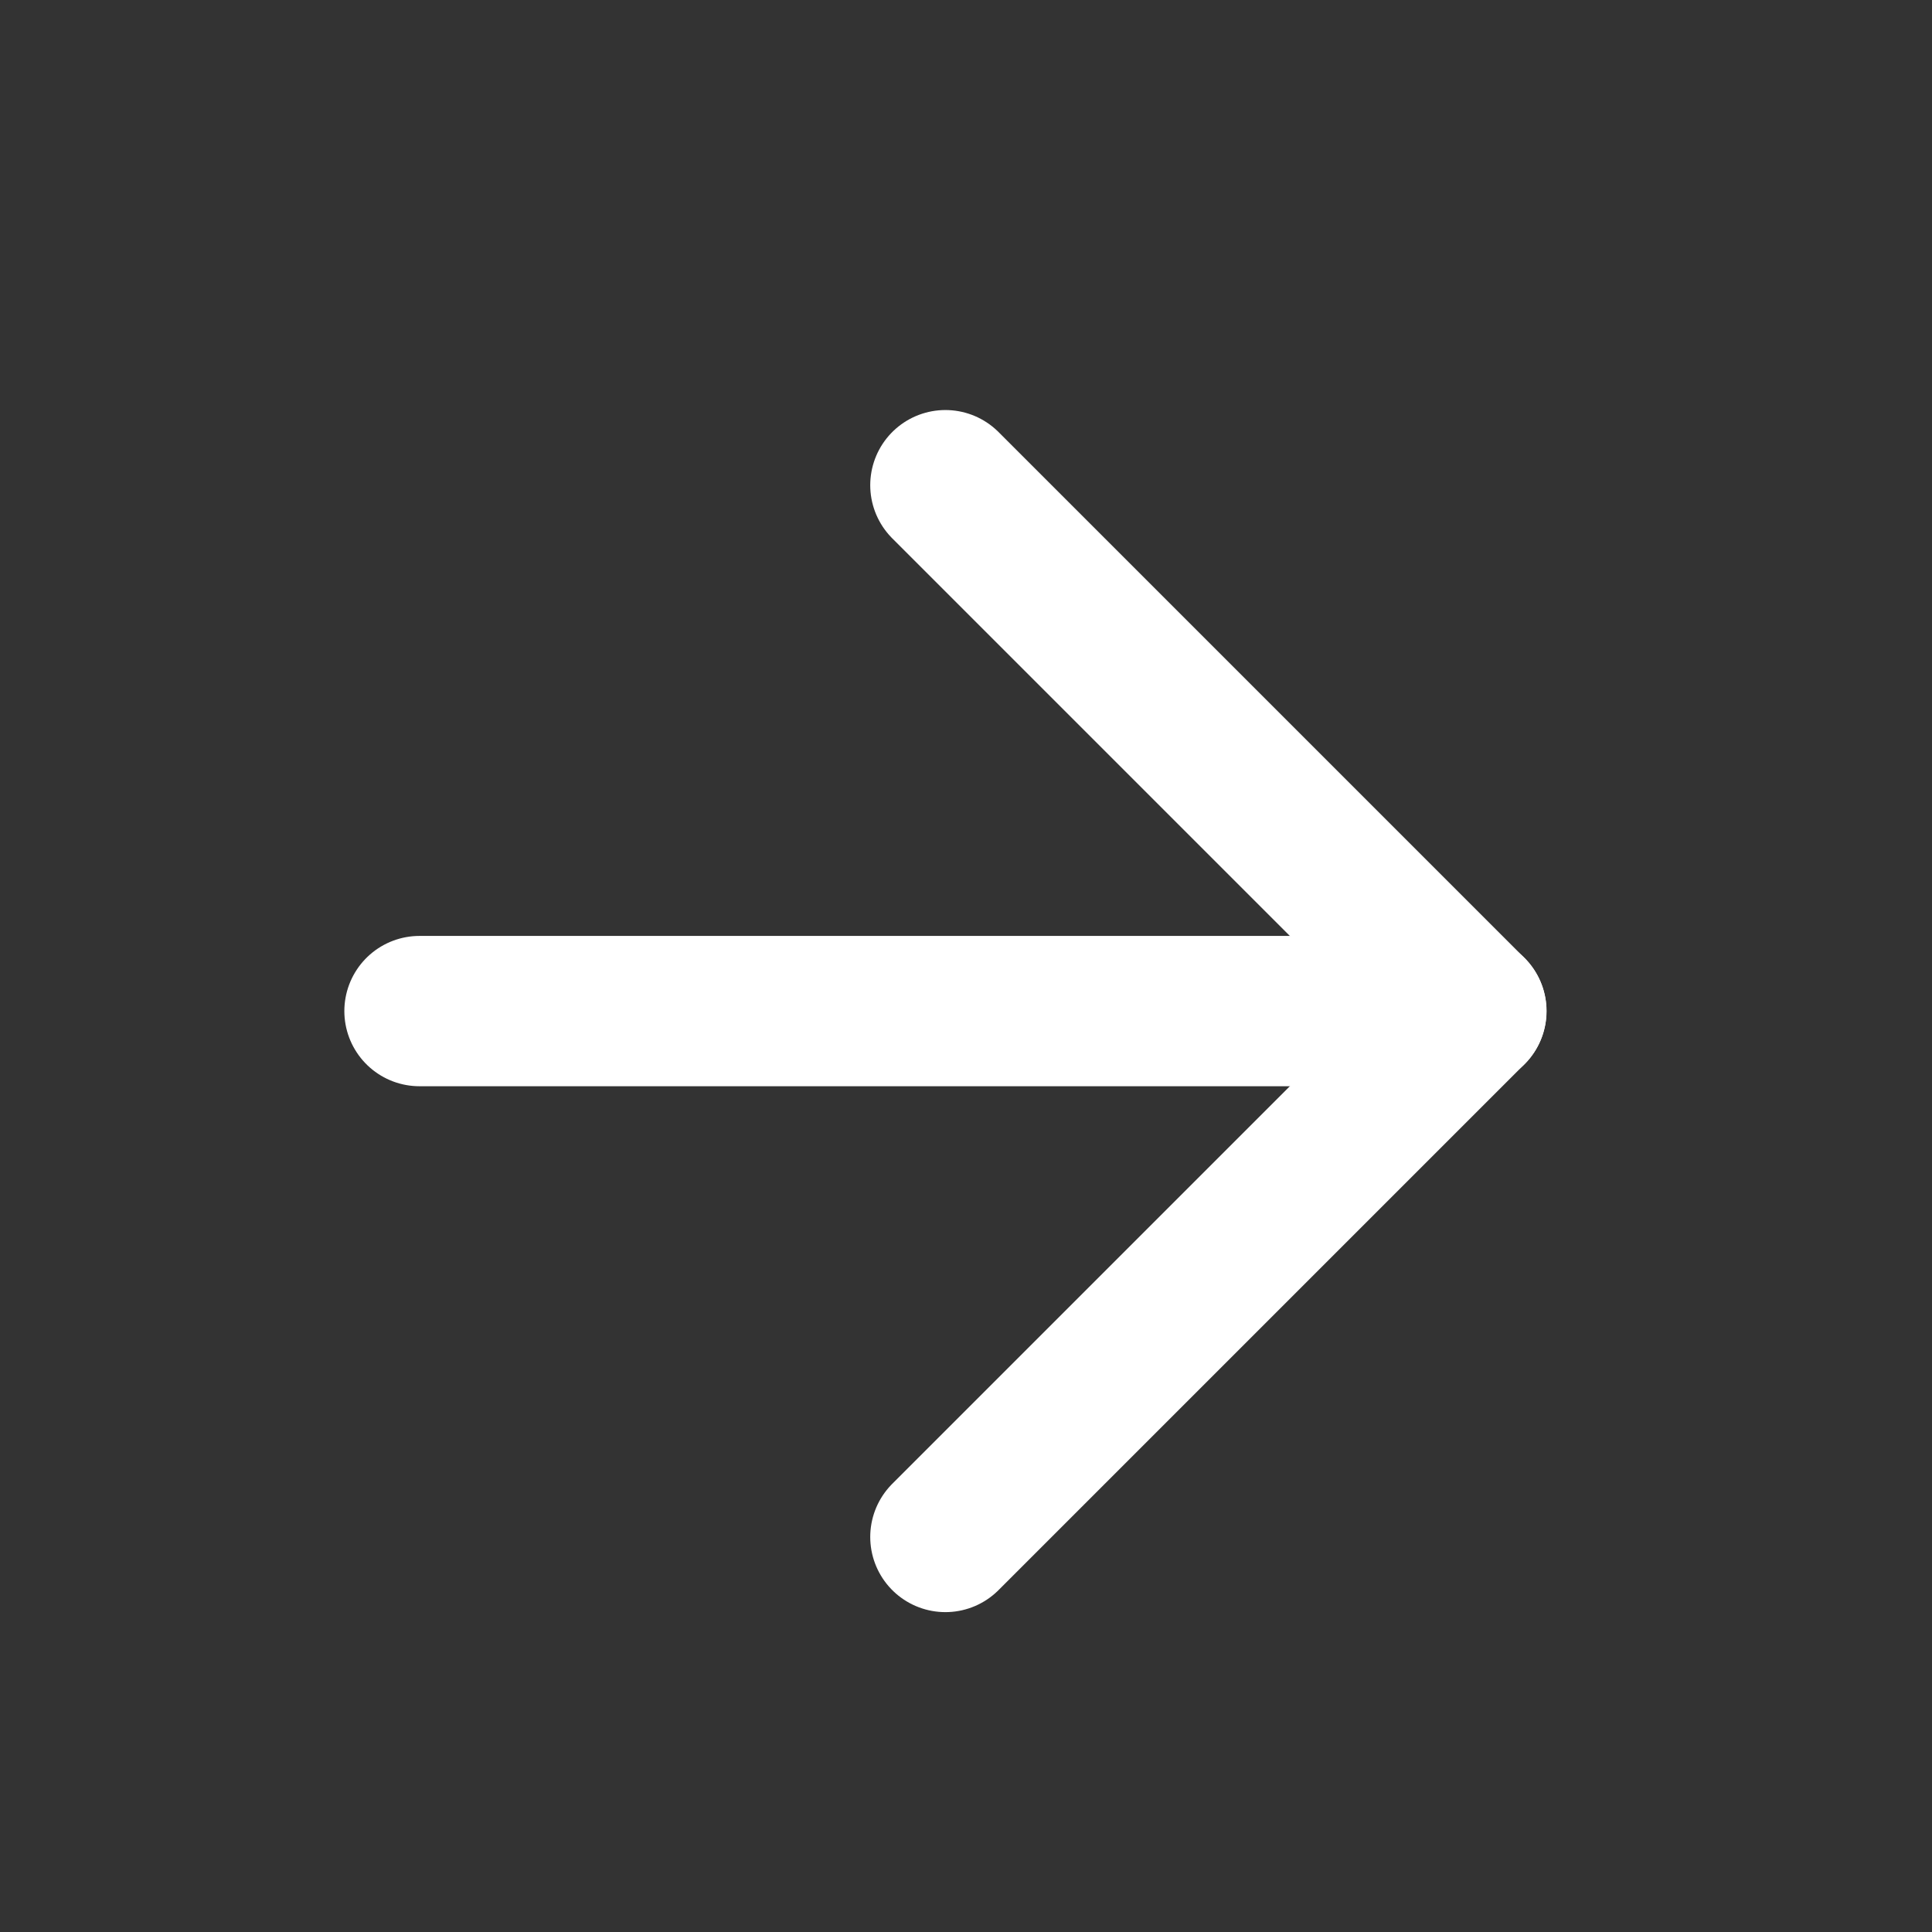 <svg width="15" height="15" viewBox="0 0 15 15" fill="none" xmlns="http://www.w3.org/2000/svg">
<rect x="0" y="0" width="15" height="15" fill="#333333" stroke="none"/>
<path d="M3.257 7.85H11.424" stroke="white" stroke-width="1.167" stroke-linecap="round" stroke-linejoin="round"/>
<path d="M7.34 3.767L11.423 7.85L7.34 11.933" stroke="white" stroke-width="1.167" stroke-linecap="round" stroke-linejoin="round"/>
</svg>
